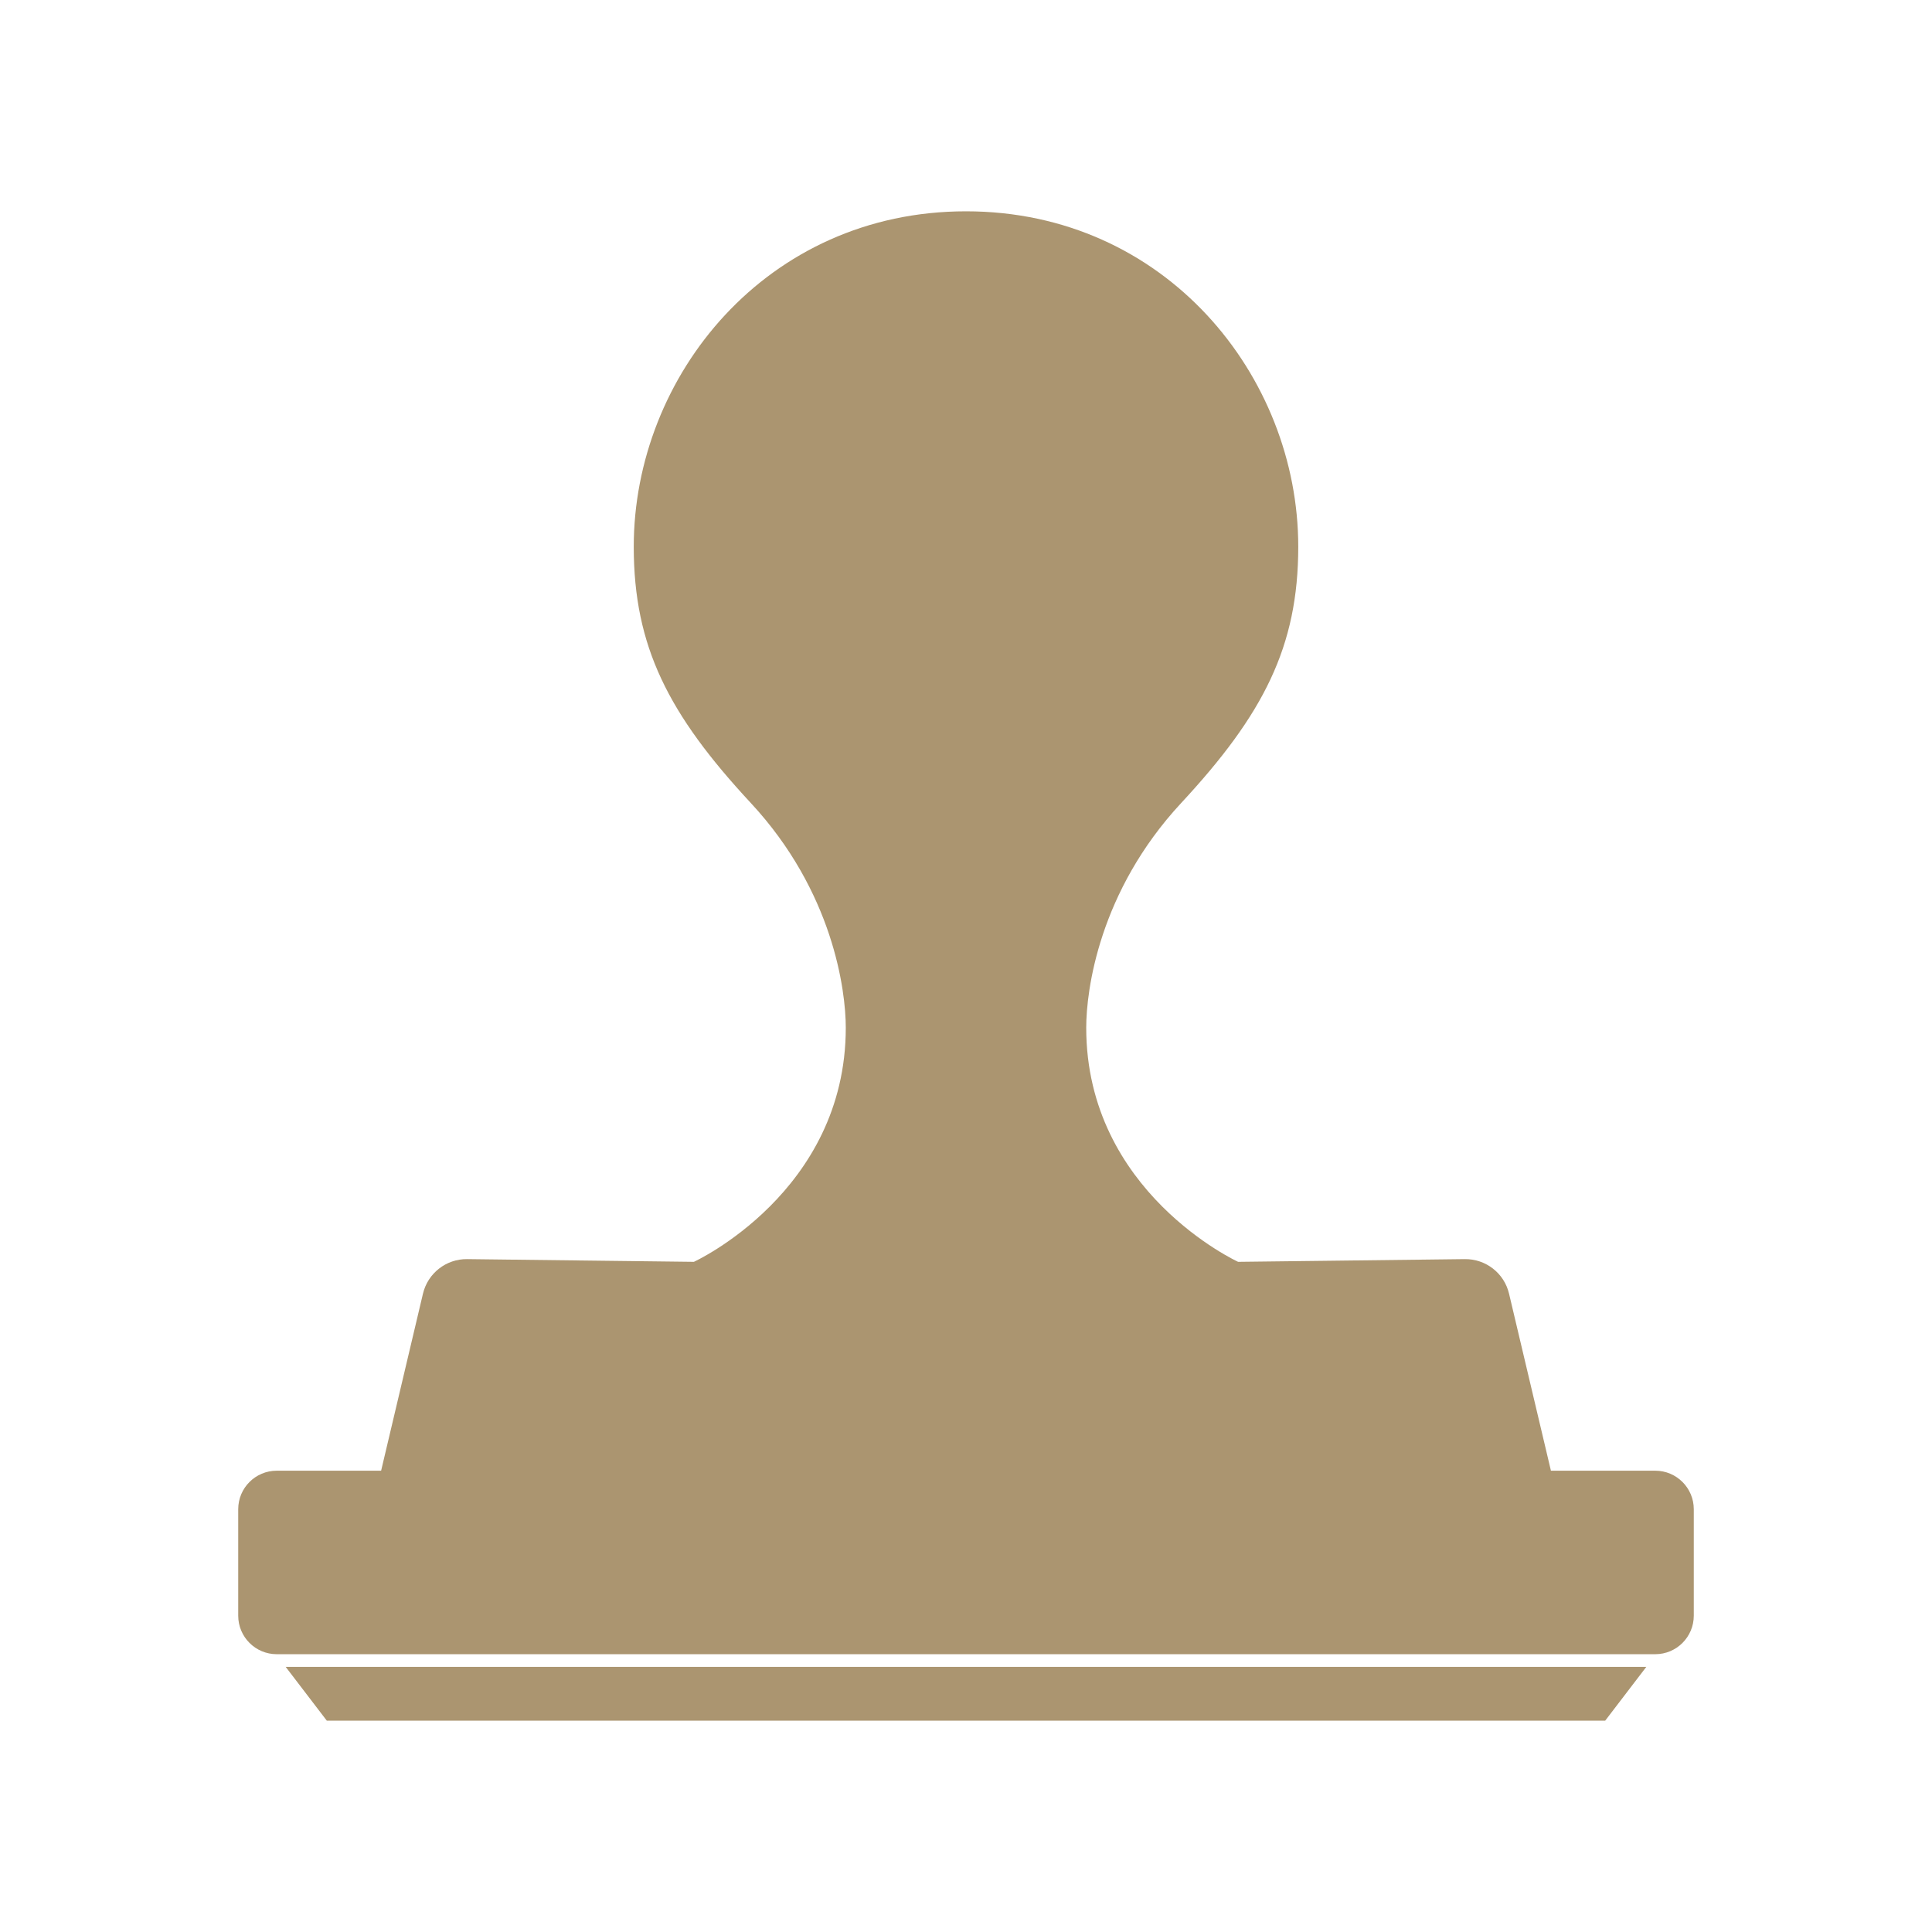 <?xml version="1.0" encoding="utf-8"?>
<!-- Generator: Adobe Illustrator 23.0.4, SVG Export Plug-In . SVG Version: 6.00 Build 0)  -->
<svg version="1.0" id="Layer_1" xmlns="http://www.w3.org/2000/svg" xmlns:xlink="http://www.w3.org/1999/xlink" x="0px" y="0px"
	 viewBox="0 0 512 512" style="enable-background:new 0 0 512 512;" xml:space="preserve">
<style type="text/css">
	.st0{fill:#AB9570;}
</style>
<g>
	<polygon class="st0" points="86.61,456 425.39,456 436.29,441.74 75.71,441.74 	"/>
	<path class="st0" d="M438.66,389.75h-27.65l-11.1-46.92c-1.28-5.42-6.15-9.22-11.72-9.15l-60.08,0.72c0,0-40.25-18.45-40.25-62.05
		c0-9.86,3.35-36.06,25.16-59.54c21.8-23.48,31.03-41.45,31.03-67.92C344.05,99.61,308.83,56,256,56s-88.05,43.61-88.05,88.89
		c0,26.48,9.22,44.44,31.03,67.92s25.16,49.67,25.16,59.54c0,43.61-40.25,62.05-40.25,62.05l-60.08-0.72
		c-5.57-0.07-10.43,3.74-11.72,9.15l-11.09,46.92H73.34c-5.64,0-10.21,4.57-10.21,10.21v28.21c0,5.64,4.57,10.21,10.21,10.21H256
		h182.66c5.64,0,10.21-4.57,10.21-10.21v-28.21C448.87,394.33,444.3,389.75,438.66,389.75z"/>
</g>
</svg>
